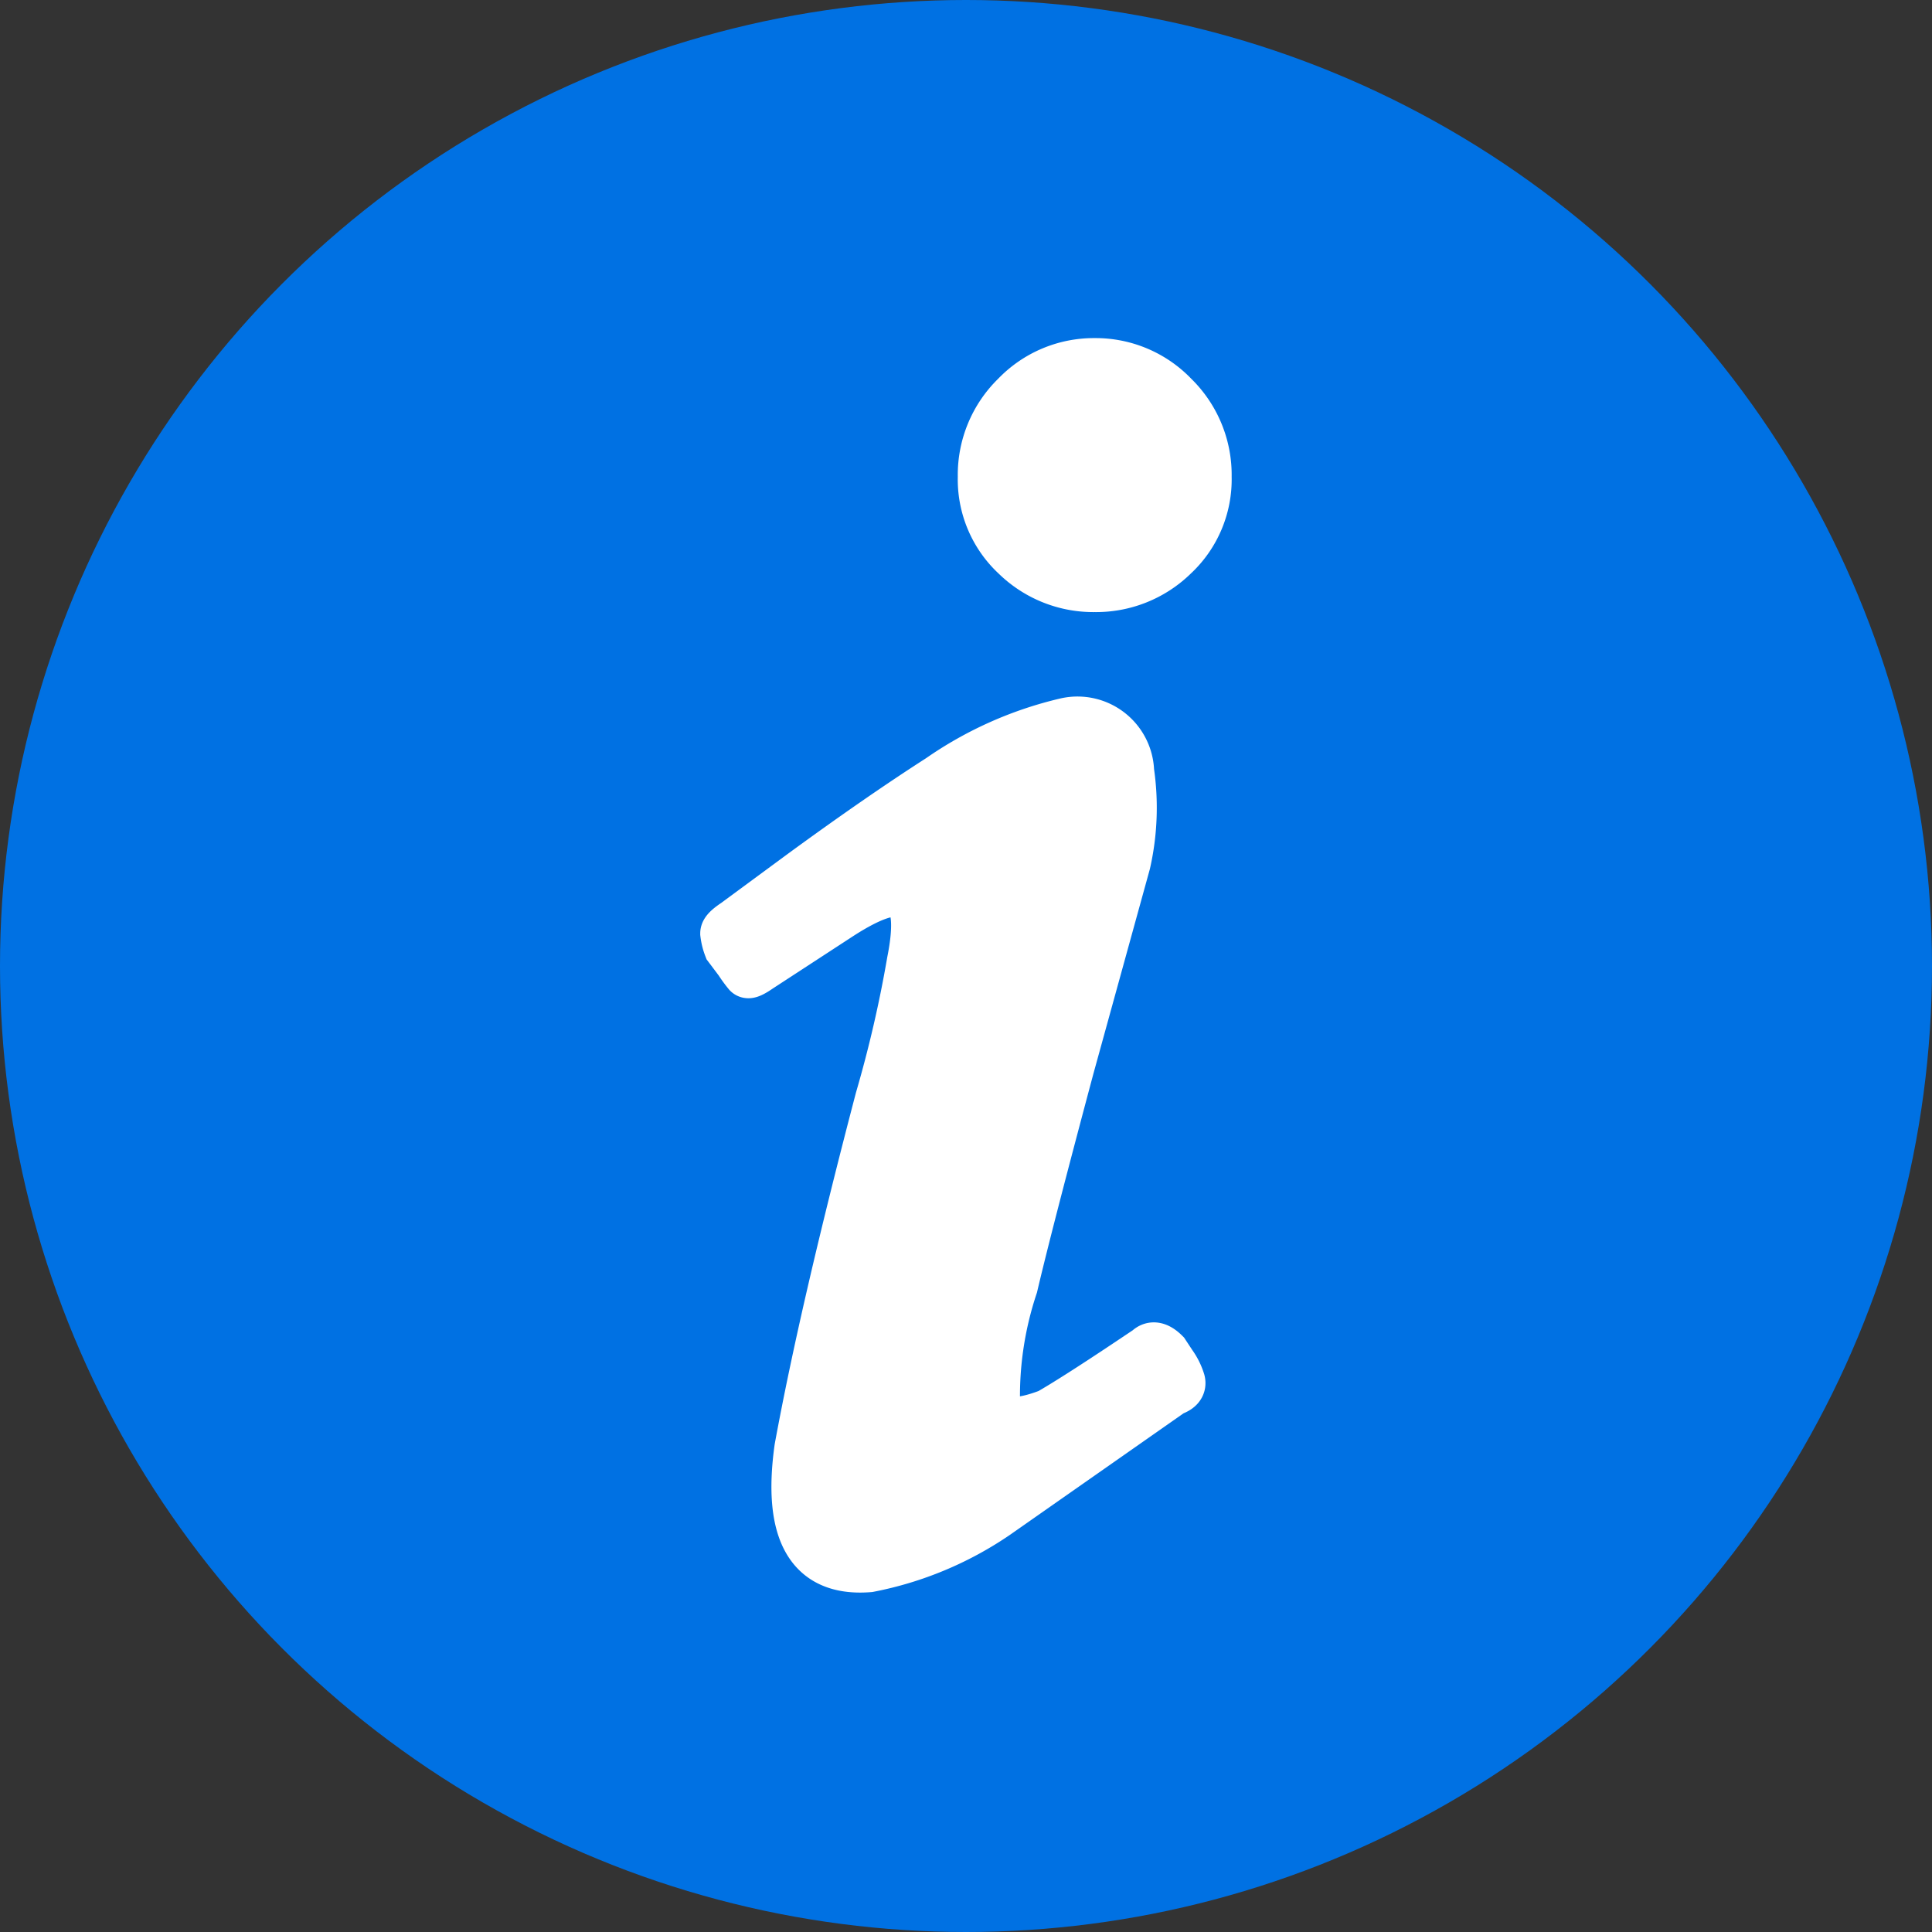 <svg xmlns="http://www.w3.org/2000/svg" width="16" height="16" viewBox="0 0 16 16">
  <rect x="0" y="0" width="16" height="16" fill="#333333" stroke="none"/>
  <g id="Group_97" data-name="Group 97" transform="translate(-569 -710)">
    <circle id="Ellipse_9" data-name="Ellipse 9" cx="8" cy="8" r="8" transform="translate(569 710)" fill="#0071e3"/>
    <path id="Path_33" data-name="Path 33" d="M11.644-17.016a.9.9,0,0,0-.657.277.915.915,0,0,0-.277.672.867.867,0,0,0,.277.657.923.923,0,0,0,.657.263.923.923,0,0,0,.657-.263.867.867,0,0,0,.277-.657.915.915,0,0,0-.277-.672A.9.9,0,0,0,11.644-17.016Zm-.234,2.978a3.041,3.041,0,0,0-1.051.467q-.5.321-1.139.788l-.555.409q-.088.058-.088.088a.478.478,0,0,0,.029.117l.088.117a1.03,1.03,0,0,0,.073.1q.015.015.1-.044l.672-.438q.409-.263.54-.161t.044.54a10.308,10.308,0,0,1-.263,1.139Q9.4-9.162,9.191-8.023q-.146,1.051.584.993a2.815,2.815,0,0,0,1.051-.438l1.46-1.022q.088-.029.073-.088a.5.5,0,0,0-.073-.146l-.058-.088q-.088-.088-.146-.029l-.175.117q-.438.292-.642.409-.38.146-.438-.029a2.879,2.879,0,0,1,.146-1.022q.117-.5.467-1.81l.467-1.693a2.079,2.079,0,0,0,.029-.759A.435.435,0,0,0,11.41-14.038Z" transform="translate(566.422 730.016)" fill="#fff" stroke="#fff" stroke-width="0.4"/>
  </g>
</svg>
